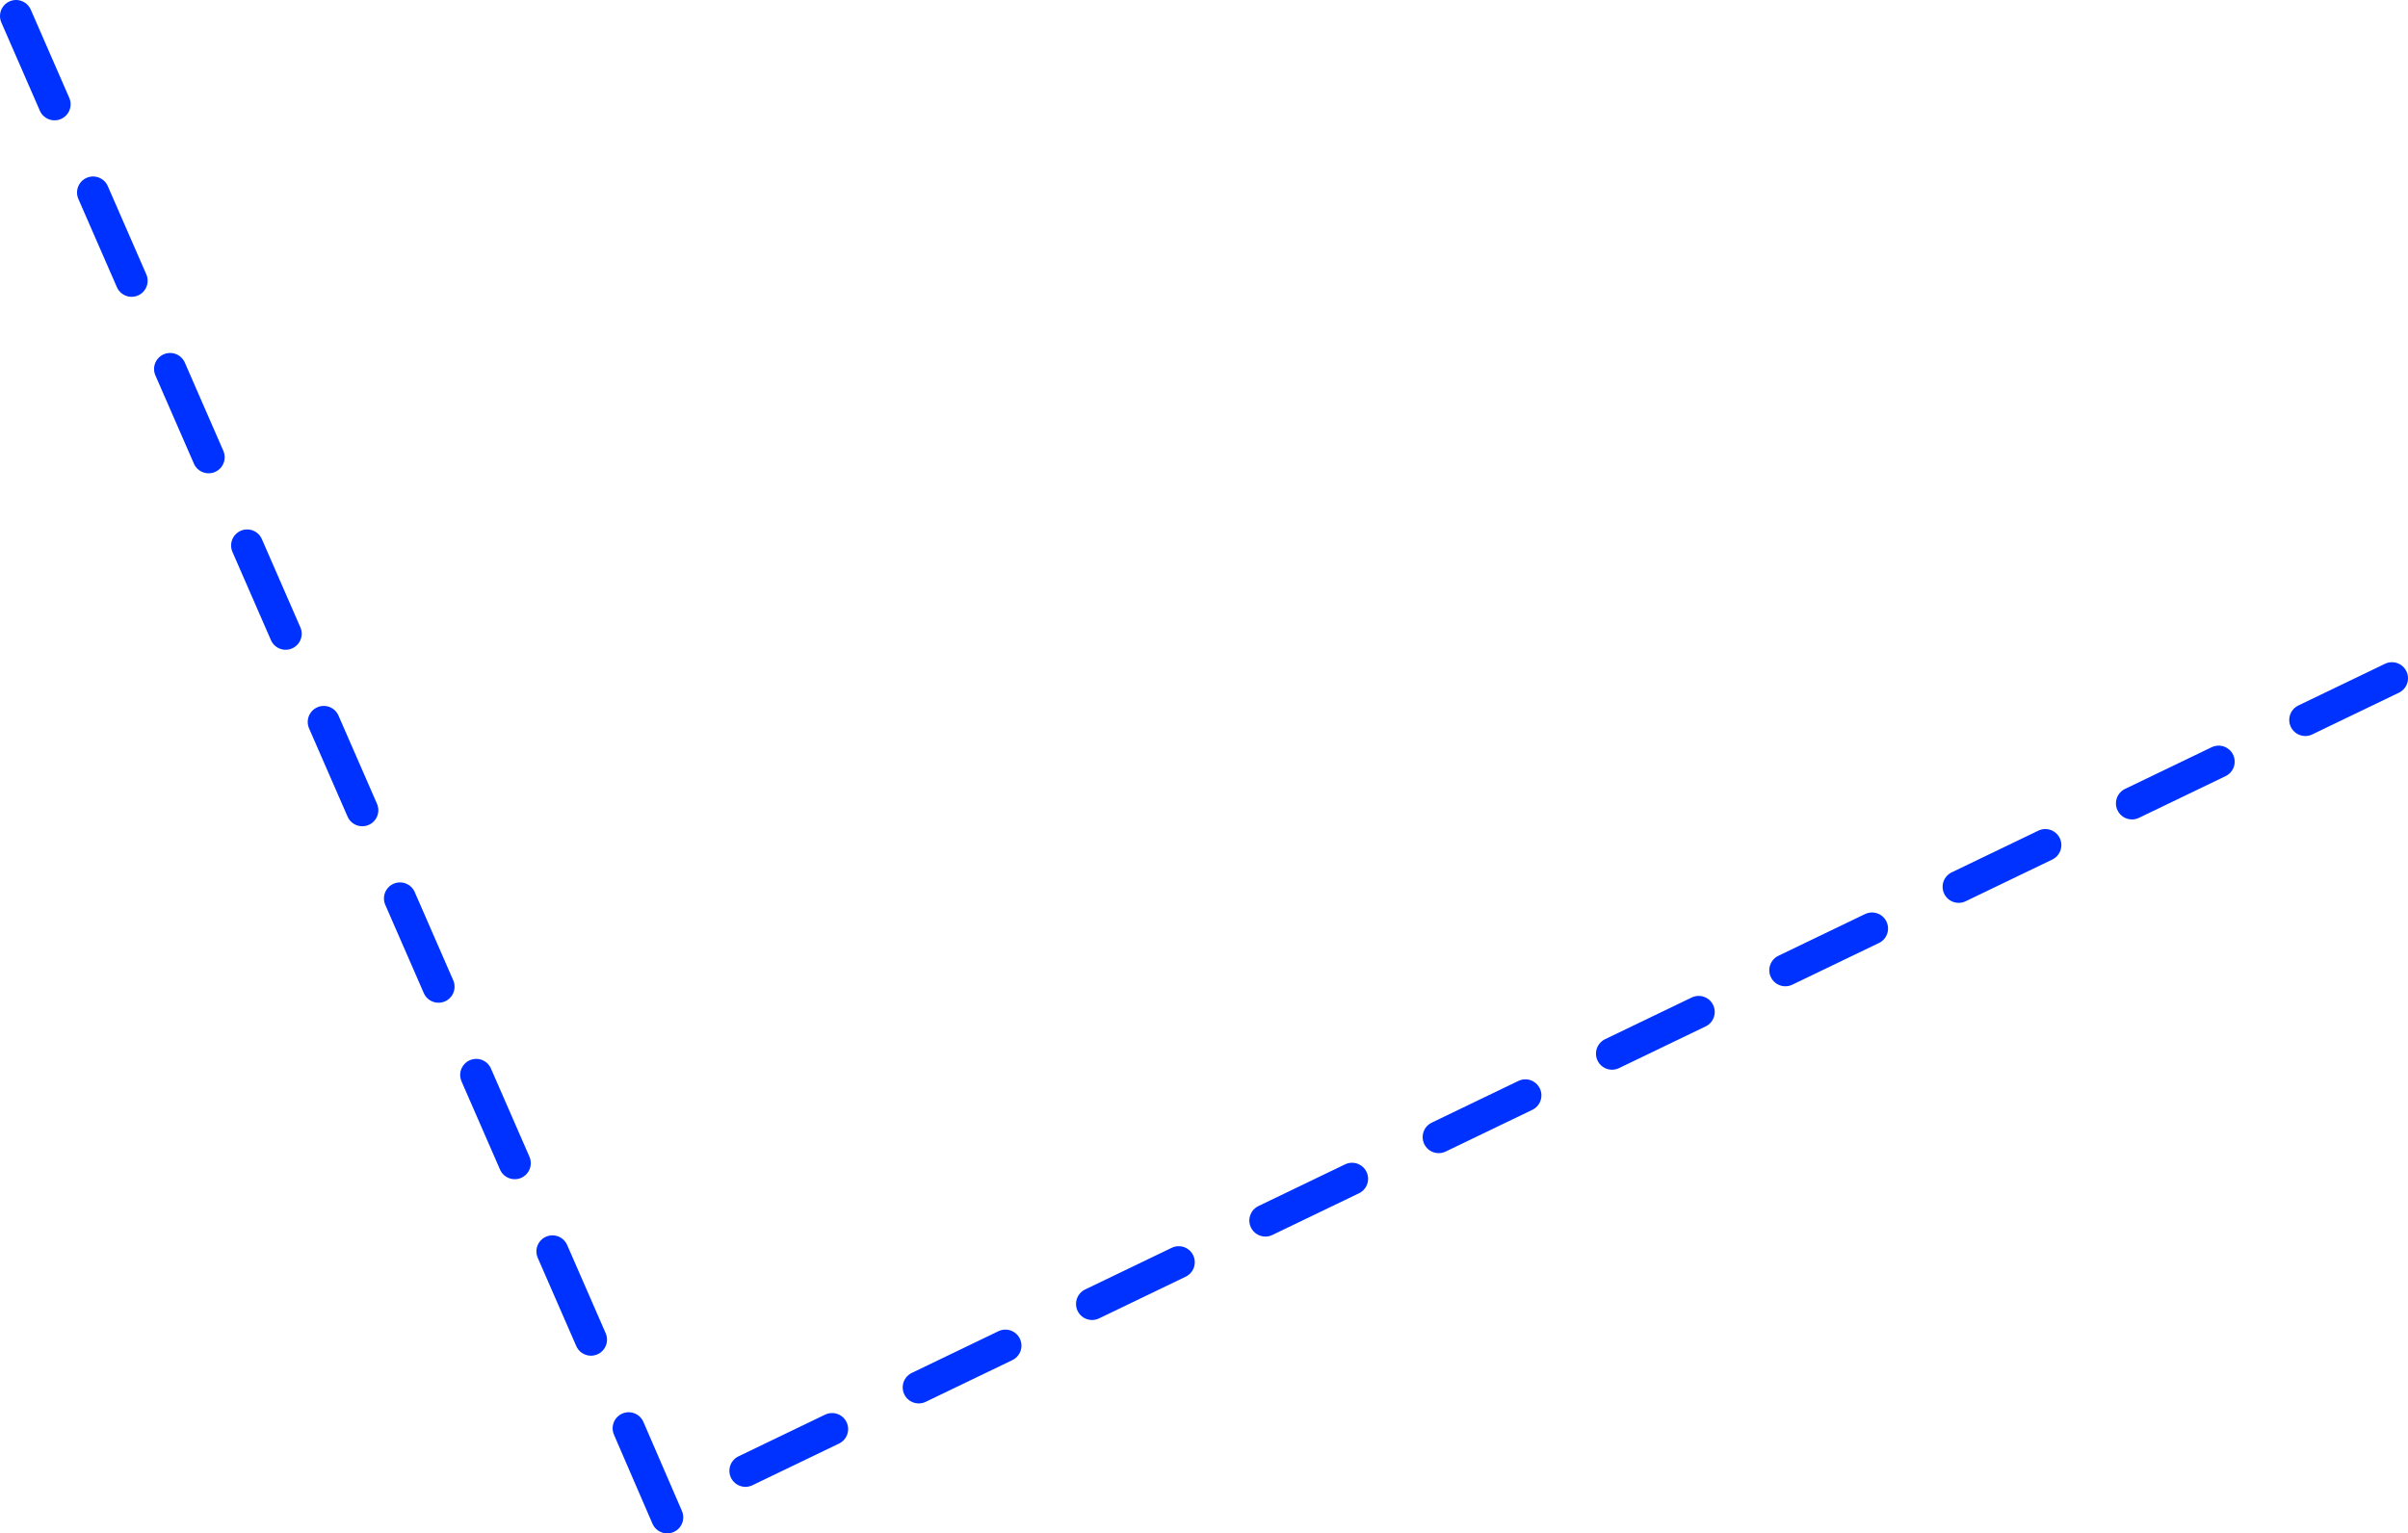 <?xml version="1.0" encoding="UTF-8" standalone="no"?>
<svg xmlns:xlink="http://www.w3.org/1999/xlink" height="191.15px" width="300.1px" xmlns="http://www.w3.org/2000/svg">
  <g transform="matrix(1.0, 0.0, 0.0, 1.0, -241.55, -202.55)">
    <path d="M345.25 380.7 L334.45 385.9 M388.45 359.9 L377.65 365.1 M366.85 370.3 L356.05 375.5 M474.85 318.3 L464.05 323.5 M431.65 339.1 L420.85 344.3 M453.25 328.7 L442.45 333.9 M410.05 349.5 L399.25 354.7 M539.65 287.1 L528.85 292.3 M518.05 297.5 L507.25 302.7 M496.45 307.9 L485.65 313.1 M253.15 226.55 L257.95 237.55 M243.55 204.55 L248.35 215.55 M272.35 270.55 L277.15 281.55 M262.75 248.55 L267.55 259.55 M291.4 314.55 L296.2 325.55 M310.4 358.55 L315.2 369.55 M300.9 336.55 L305.7 347.55 M281.9 292.55 L286.7 303.55 M319.9 380.6 L324.7 391.7" fill="none" stroke="#0032ff" stroke-linecap="round" stroke-linejoin="round" stroke-width="4.0"/>
  </g>
</svg>
